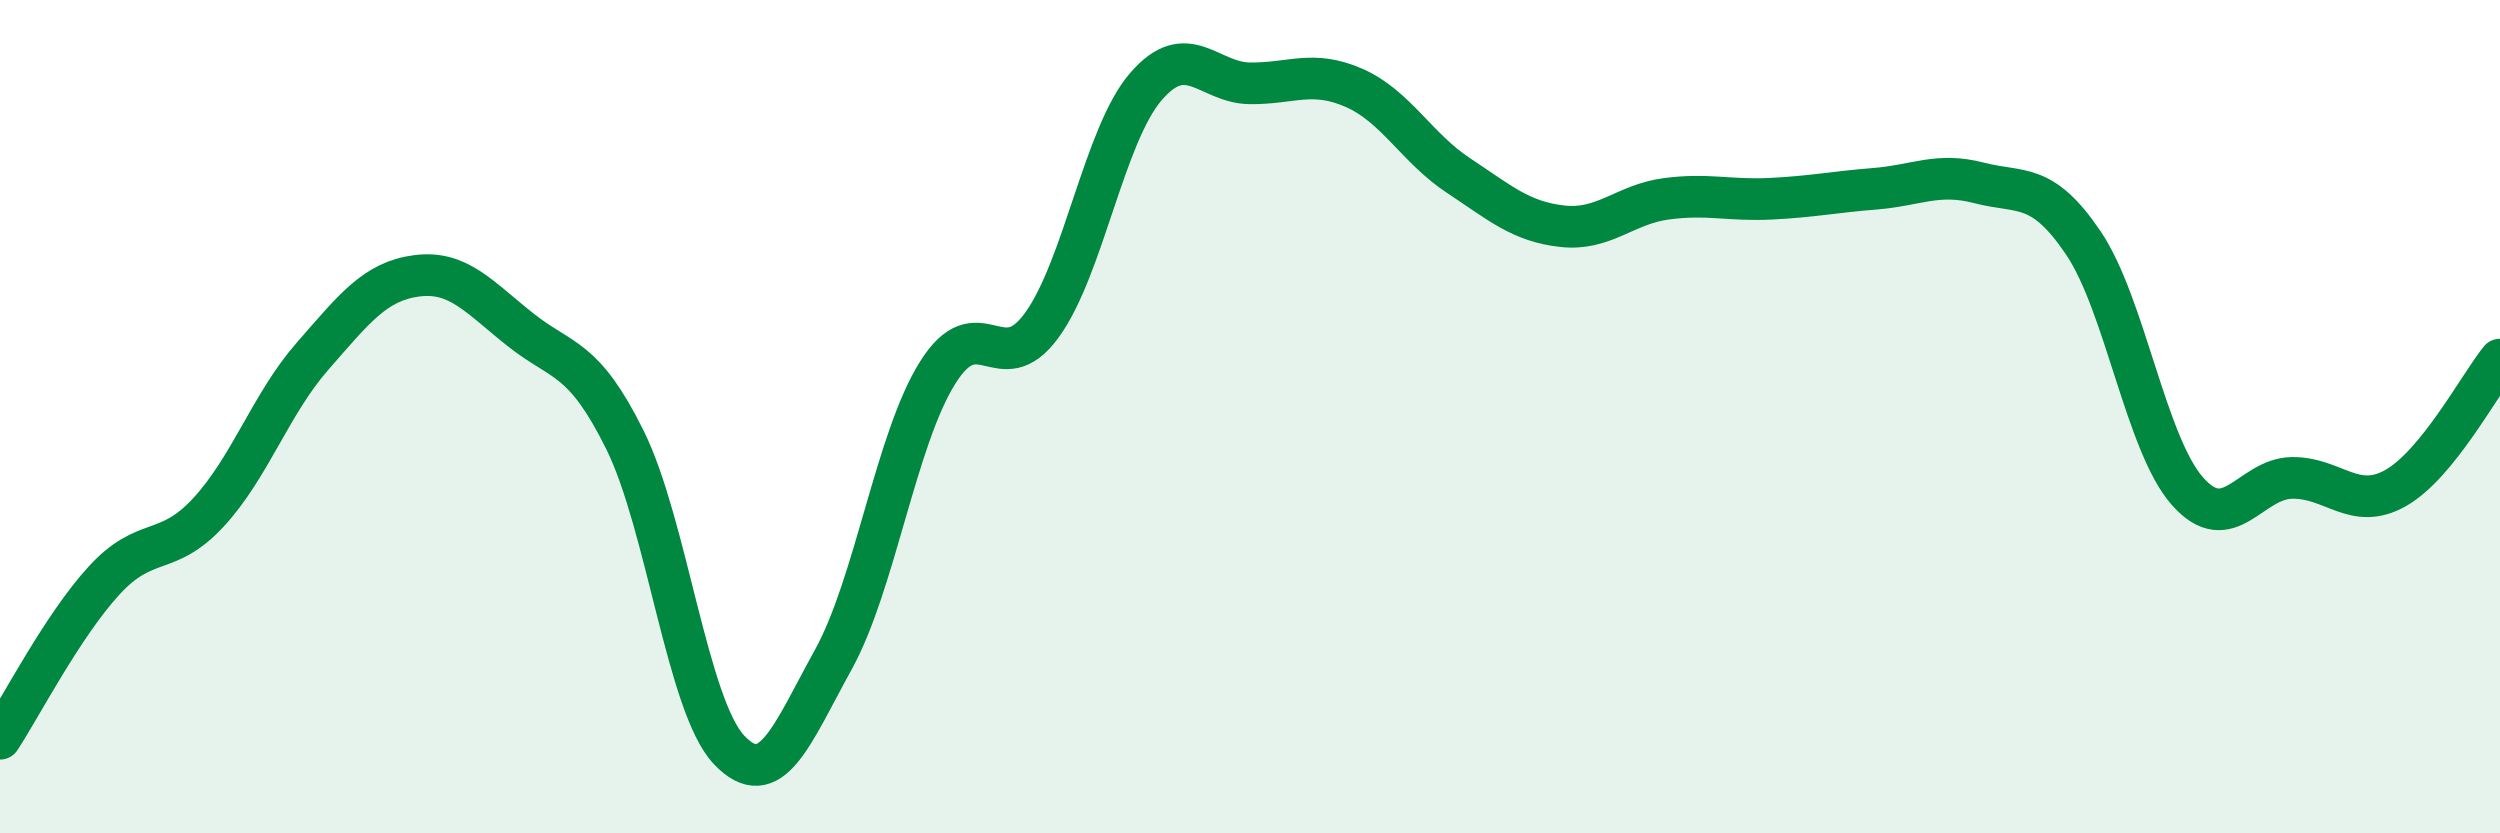 
    <svg width="60" height="20" viewBox="0 0 60 20" xmlns="http://www.w3.org/2000/svg">
      <path
        d="M 0,17.73 C 0.5,16.97 1.5,15.02 2.5,13.93 C 3.5,12.84 4,13.38 5,12.3 C 6,11.22 6.5,9.69 7.5,8.55 C 8.5,7.41 9,6.75 10,6.62 C 11,6.49 11.5,7.13 12.5,7.92 C 13.5,8.71 14,8.54 15,10.56 C 16,12.58 16.5,16.95 17.5,18 C 18.5,19.05 19,17.64 20,15.83 C 21,14.02 21.5,10.55 22.5,8.95 C 23.5,7.35 24,9.18 25,7.81 C 26,6.44 26.5,3.24 27.5,2.08 C 28.5,0.92 29,1.99 30,2 C 31,2.01 31.5,1.67 32.5,2.11 C 33.5,2.55 34,3.55 35,4.21 C 36,4.87 36.5,5.32 37.5,5.43 C 38.5,5.54 39,4.9 40,4.77 C 41,4.64 41.5,4.82 42.5,4.77 C 43.5,4.72 44,4.61 45,4.53 C 46,4.45 46.5,4.13 47.5,4.39 C 48.5,4.65 49,4.35 50,5.83 C 51,7.31 51.5,10.66 52.5,11.79 C 53.5,12.92 54,11.49 55,11.47 C 56,11.45 56.5,12.28 57.5,11.71 C 58.5,11.14 59.5,9.25 60,8.63L60 20L0 20Z"
        fill="#008740"
        opacity="0.1"
        stroke-linecap="round"
        stroke-linejoin="round"
      />
      <path
        d="M 0,17.73 C 0.5,16.97 1.5,15.02 2.5,13.93 C 3.5,12.84 4,13.38 5,12.3 C 6,11.22 6.5,9.69 7.5,8.55 C 8.5,7.41 9,6.75 10,6.62 C 11,6.49 11.5,7.13 12.5,7.92 C 13.5,8.71 14,8.54 15,10.56 C 16,12.58 16.5,16.95 17.5,18 C 18.5,19.05 19,17.64 20,15.83 C 21,14.02 21.5,10.55 22.5,8.95 C 23.5,7.35 24,9.18 25,7.81 C 26,6.44 26.5,3.24 27.5,2.08 C 28.5,0.92 29,1.99 30,2 C 31,2.01 31.5,1.67 32.5,2.11 C 33.5,2.55 34,3.55 35,4.21 C 36,4.87 36.5,5.32 37.5,5.43 C 38.5,5.54 39,4.9 40,4.77 C 41,4.64 41.5,4.82 42.5,4.77 C 43.5,4.72 44,4.61 45,4.53 C 46,4.45 46.5,4.13 47.5,4.39 C 48.5,4.65 49,4.35 50,5.83 C 51,7.31 51.5,10.66 52.5,11.79 C 53.5,12.92 54,11.49 55,11.47 C 56,11.45 56.5,12.28 57.5,11.71 C 58.5,11.14 59.5,9.25 60,8.63"
        stroke="#008740"
        stroke-width="1"
        fill="none"
        stroke-linecap="round"
        stroke-linejoin="round"
      />
    </svg>
  